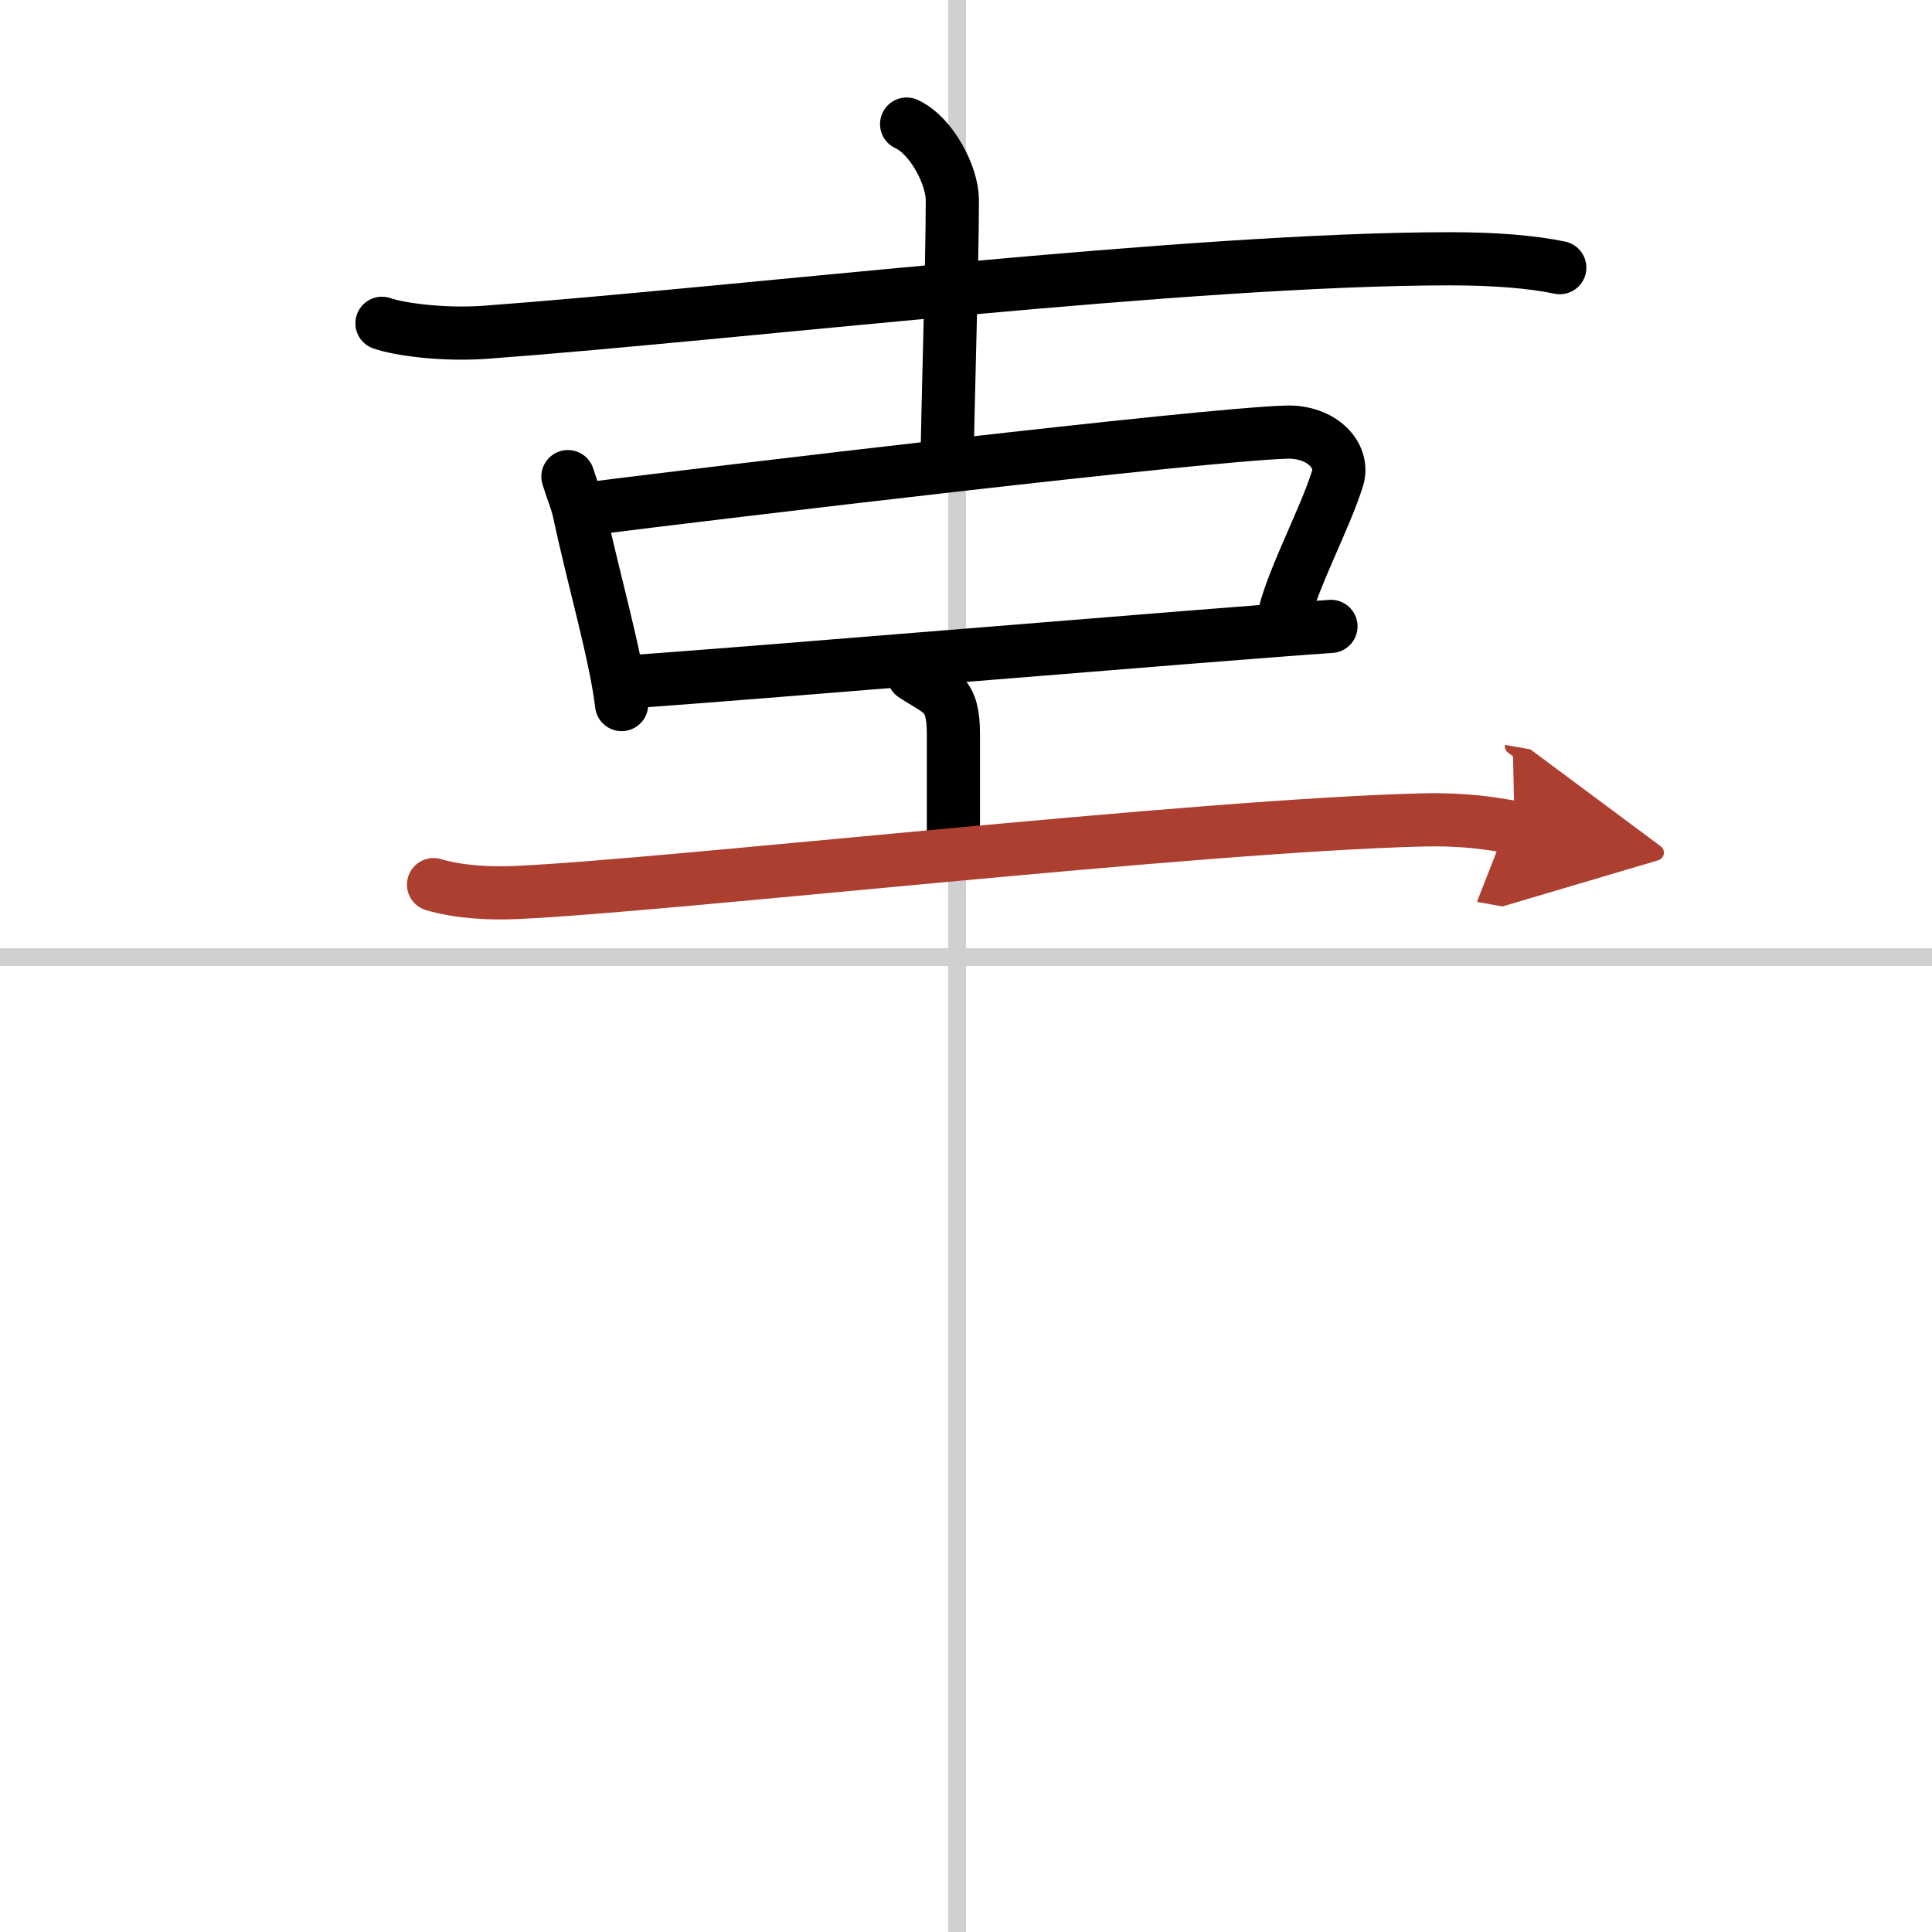 <svg width="400" height="400" viewBox="0 0 109 109" xmlns="http://www.w3.org/2000/svg"><defs><marker id="a" markerWidth="4" orient="auto" refX="1" refY="5" viewBox="0 0 10 10"><polyline points="0 0 10 5 0 10 1 5" fill="#ad3f31" stroke="#ad3f31"/></marker></defs><g fill="none" stroke="#000" stroke-linecap="round" stroke-linejoin="round" stroke-width="3"><rect width="100%" height="100%" fill="#fff" stroke="#fff"/><line x1="54" x2="54" y2="109" stroke="#d0d0d0" stroke-width="1"/><line x2="109" y1="54" y2="54" stroke="#d0d0d0" stroke-width="1"/><path d="m21.55 18.24c0.93 0.33 3.44 0.69 5.92 0.5 14.26-1.06 39.69-4.14 54.35-4.14 2.5 0 4.62 0.17 6.18 0.5"/><path d="m51.15 7c1.43 0.66 2.58 2.93 2.58 4.28 0 3.72-0.29 12.47-0.29 14.83"/><path d="m32.04 26.89c0.25 0.8 0.5 1.37 0.63 1.97 0.83 3.89 2.08 8.14 2.4 10.89"/><path d="m33.31 28.69c7.02-0.89 34.48-4.17 39.27-4.31 1.98-0.06 3.29 1.31 2.88 2.62-0.71 2.26-2.46 5.51-3 7.68"/><path d="m35.44 38.47c5.81-0.38 32.67-2.65 39.65-3.13"/><path d="m51.54 38.09c1.5 0.99 2.25 0.99 2.25 3.31v6.34"/><path d="m24.46 49.91c1.5 0.44 3.25 0.51 4.74 0.44 8.44-0.38 38.26-3.77 51.02-4.09 2.49-0.06 3.99 0.21 5.23 0.43" marker-end="url(#a)" stroke="#ad3f31"/></g></svg>
